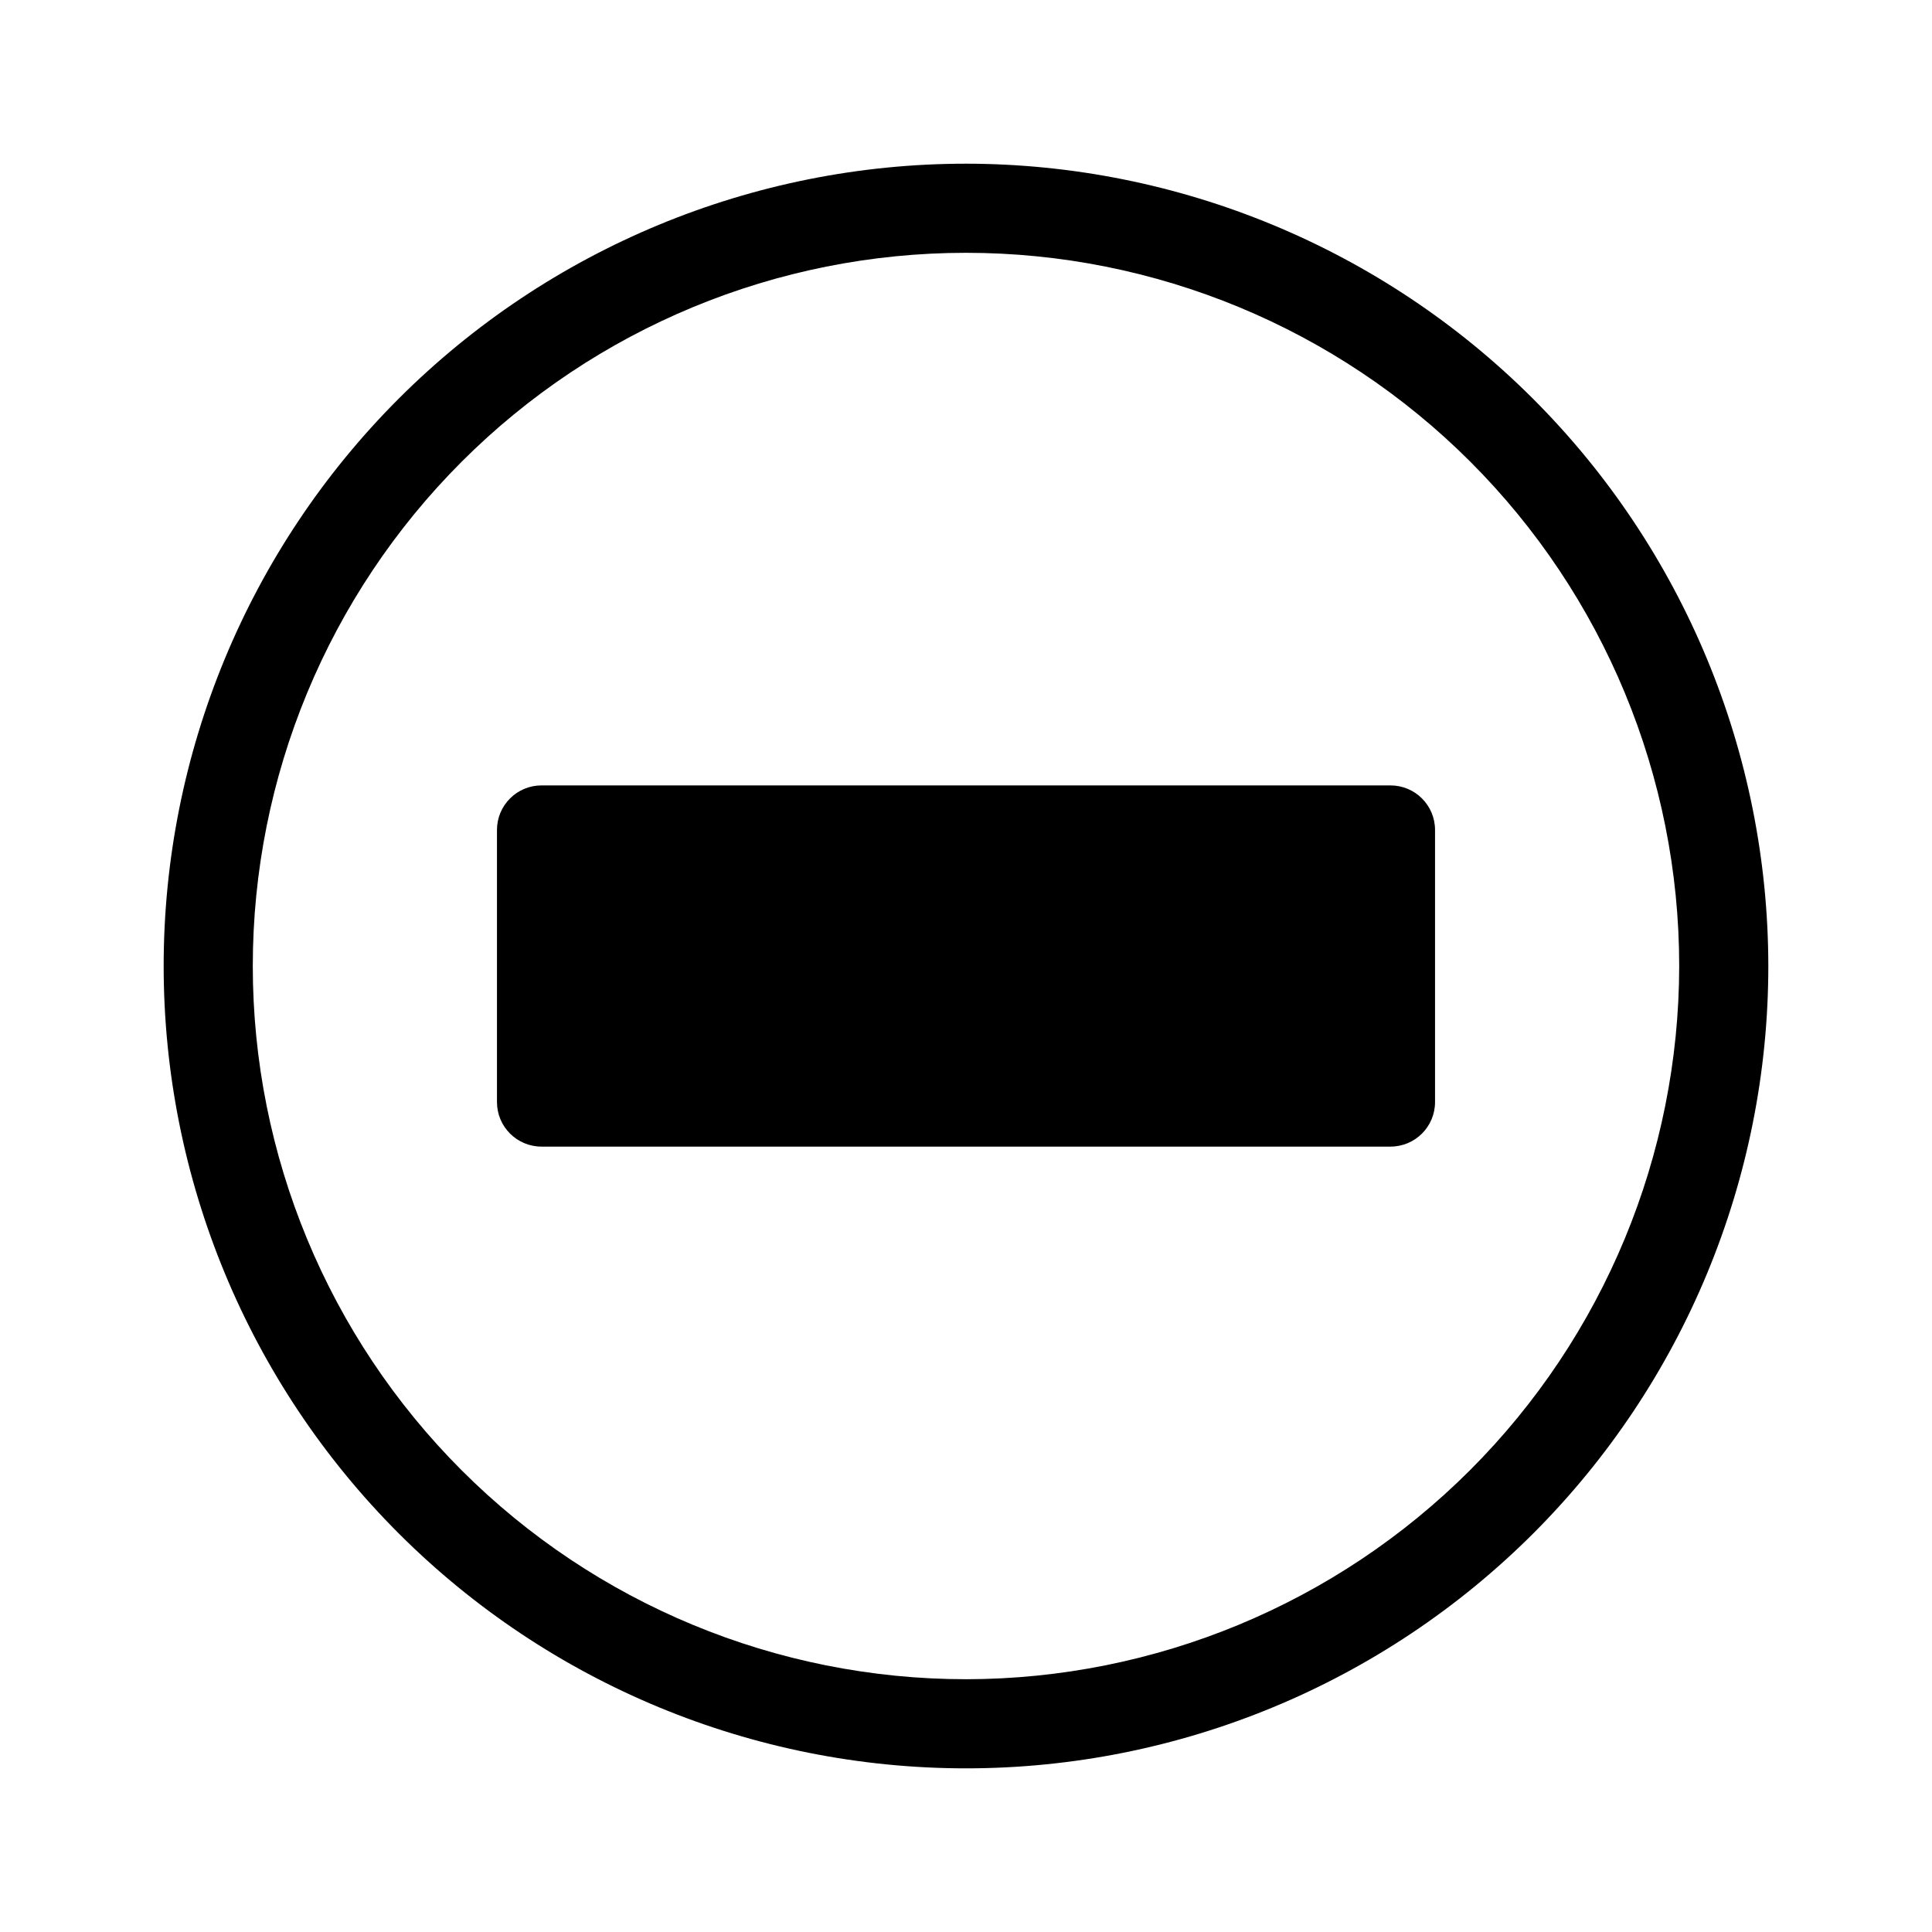 <?xml version="1.0" encoding="UTF-8"?>
<!-- Uploaded to: SVG Find, www.svgfind.com, Generator: SVG Find Mixer Tools -->
<svg fill="#000000" width="800px" height="800px" version="1.1" viewBox="144 144 512 512" xmlns="http://www.w3.org/2000/svg">
 <path d="m400 187.38c-56.395 0-110.47 22.402-150.35 62.277s-62.277 93.953-62.277 150.35c0 56.391 22.402 110.47 62.277 150.35 39.875 39.871 93.953 62.273 150.35 62.273 56.391 0 110.47-22.402 150.35-62.273 39.871-39.875 62.273-93.957 62.273-150.35-0.047-56.379-22.461-110.43-62.324-150.3-39.867-39.867-93.922-62.281-150.3-62.328zm0 401.63c-50.129 0-98.203-19.91-133.65-55.355-35.445-35.449-55.359-83.523-55.359-133.65 0-50.129 19.914-98.203 55.359-133.65 35.445-35.445 83.52-55.359 133.65-55.359 50.125 0 98.199 19.914 133.65 55.359 35.445 35.445 55.355 83.52 55.355 133.65-0.051 50.109-19.984 98.152-55.418 133.59-35.434 35.434-83.477 55.367-133.59 55.418zm124.3-225.06v72.109-0.004c0 6.523-5.285 11.809-11.809 11.809h-224.98c-6.523 0-11.809-5.285-11.809-11.809v-72.105c0-6.523 5.285-11.809 11.809-11.809h224.98c6.523 0 11.809 5.285 11.809 11.809z"/>
</svg>